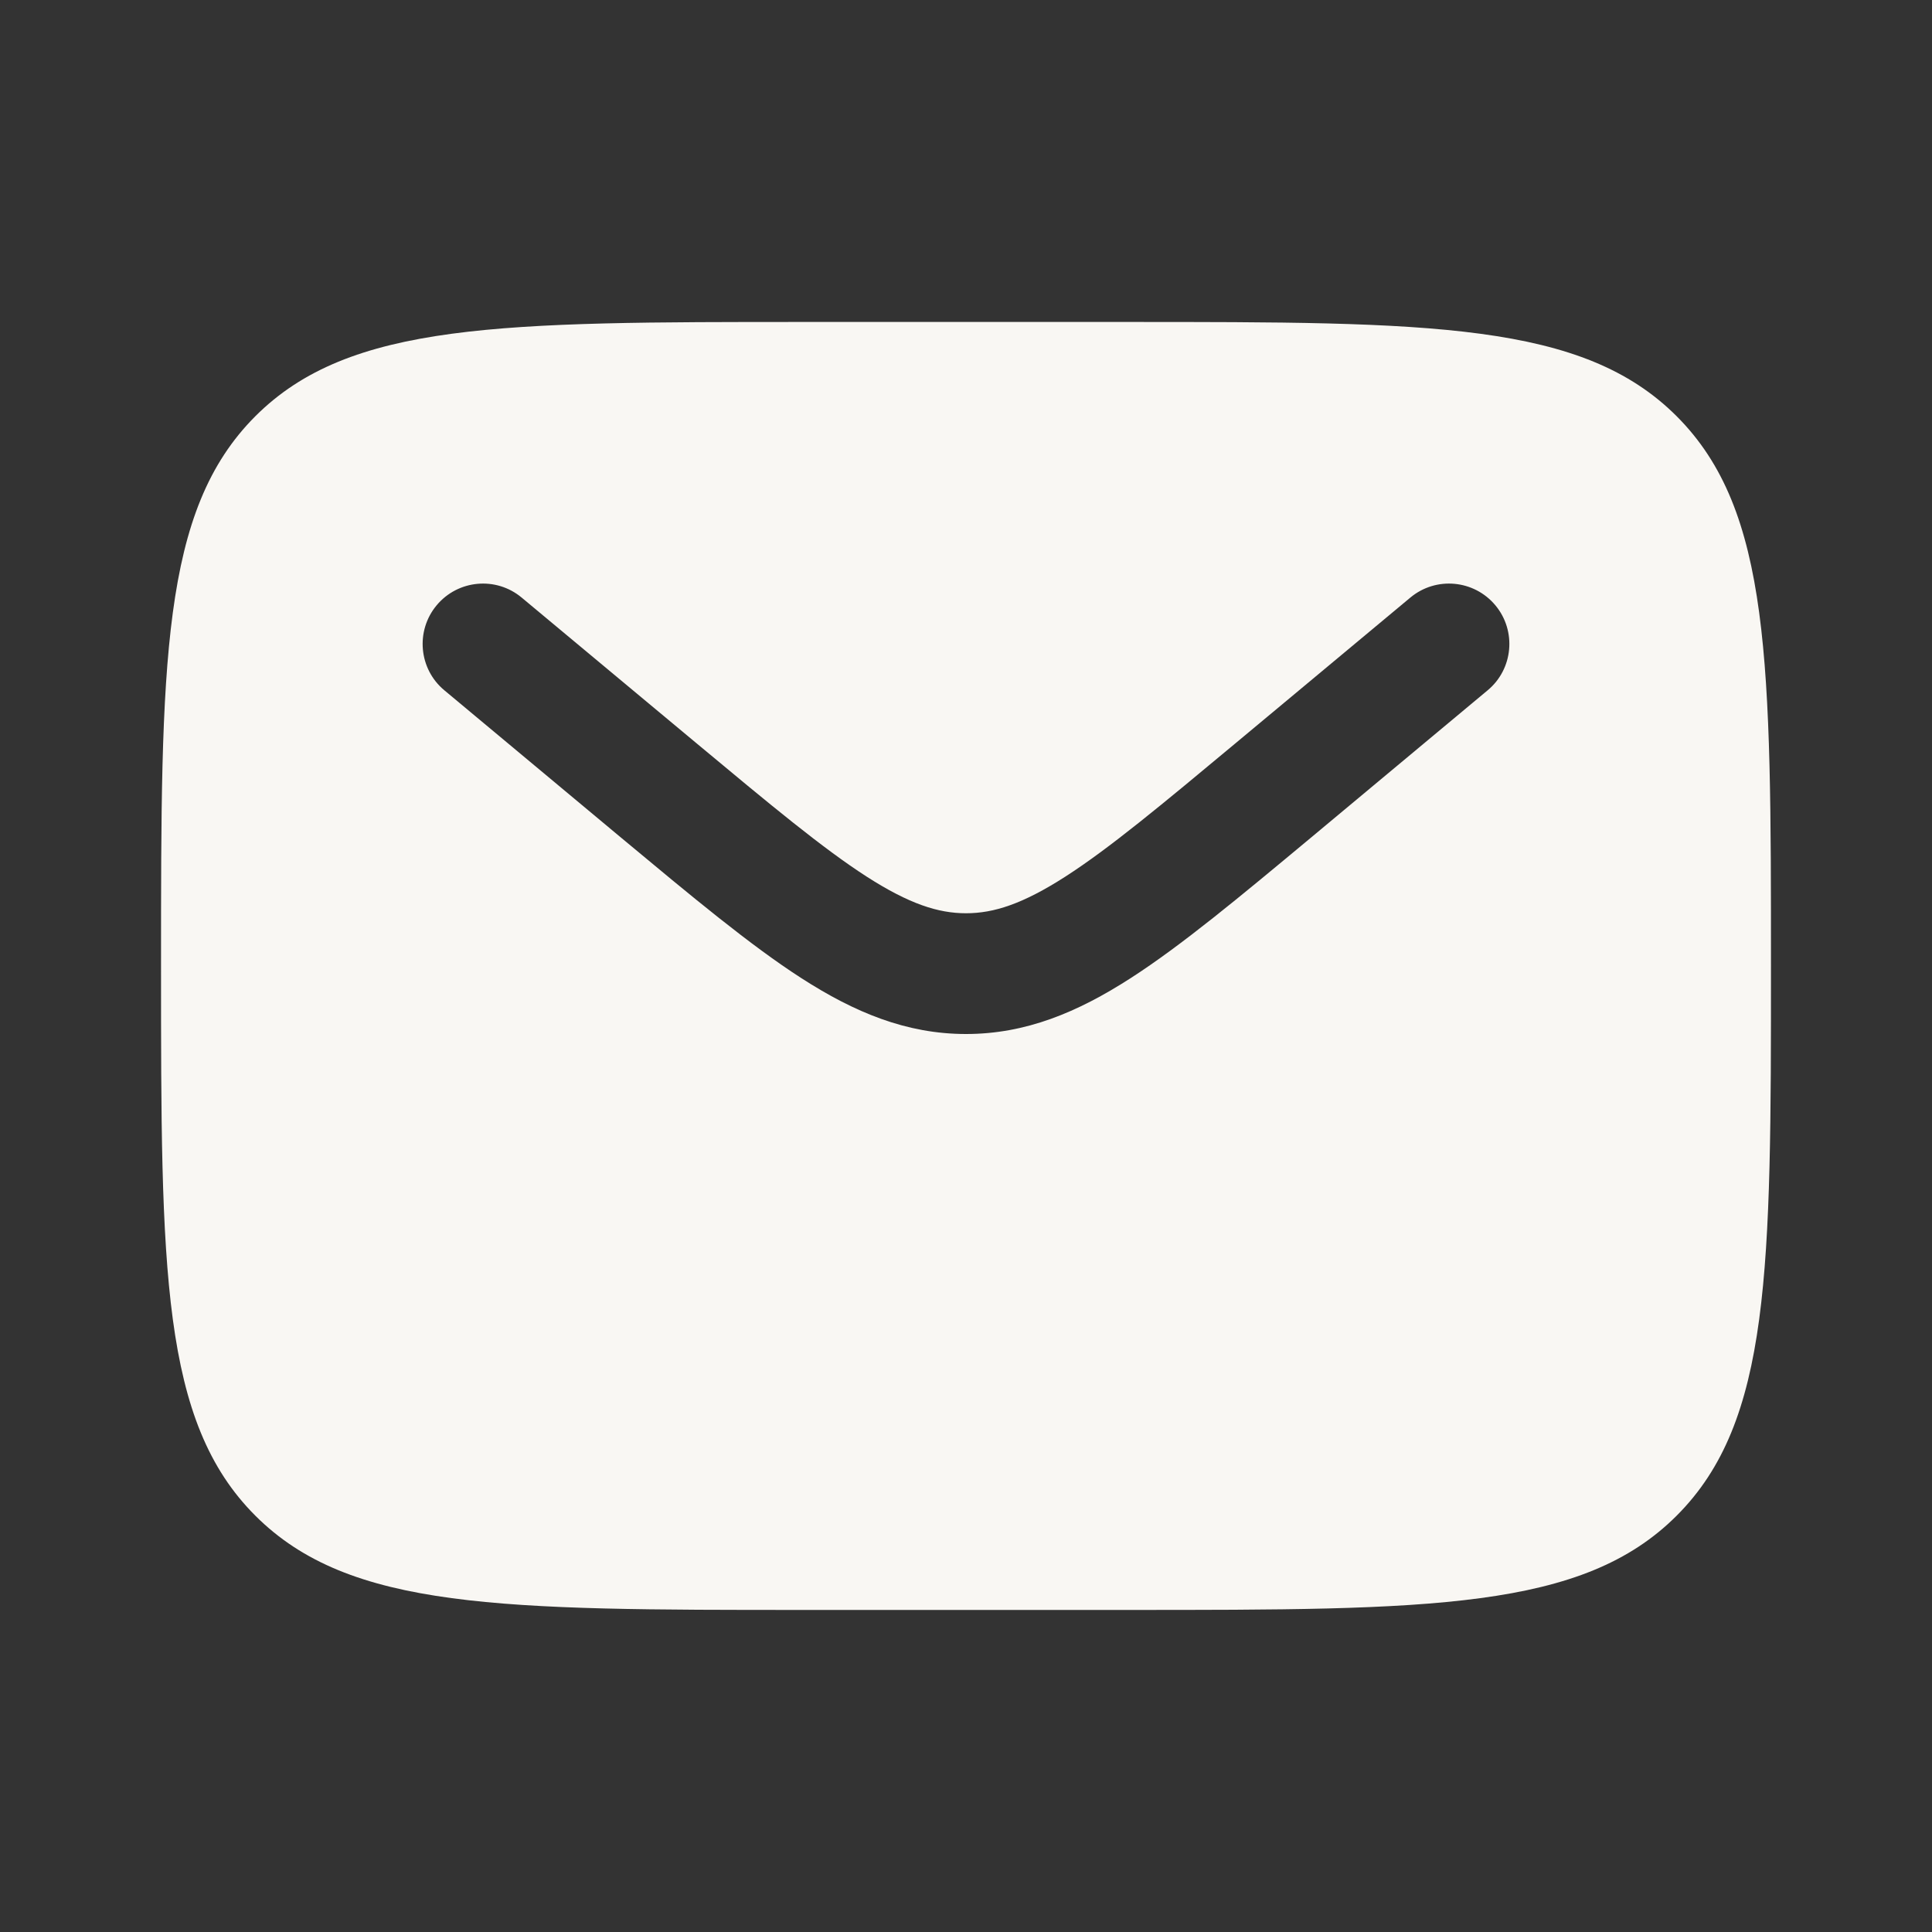 <svg xmlns="http://www.w3.org/2000/svg" width="20" height="20" viewBox="0 0 20 20" fill="none">
  <rect x="0" y="0" width="20" height="20" fill="#333333" stroke="none"/>
  <path fill-rule="evenodd" clip-rule="evenodd" d="M2.643 4.309C1.667 5.286 1.667 6.857 1.667 10C1.667 13.142 1.667 14.714 2.643 15.69C3.619 16.666 5.191 16.666 8.333 16.666H11.667C14.809 16.666 16.381 16.666 17.357 15.69C18.333 14.714 18.333 13.142 18.333 10C18.333 6.857 18.333 5.286 17.357 4.309C16.381 3.333 14.809 3.333 11.667 3.333H8.333C5.191 3.333 3.619 3.333 2.643 4.309ZM15.48 6.266C15.701 6.531 15.665 6.926 15.4 7.146L13.57 8.672C12.831 9.287 12.232 9.786 11.704 10.126C11.154 10.48 10.618 10.704 10 10.704C9.383 10.704 8.846 10.48 8.296 10.126C7.768 9.786 7.169 9.287 6.43 8.672L4.6 7.146C4.335 6.926 4.299 6.531 4.52 6.266C4.741 6.001 5.135 5.965 5.4 6.186L7.199 7.685C7.977 8.333 8.517 8.782 8.972 9.075C9.413 9.358 9.713 9.454 10 9.454C10.288 9.454 10.587 9.358 11.028 9.075C11.484 8.782 12.023 8.333 12.801 7.685L14.6 6.186C14.865 5.965 15.259 6.001 15.48 6.266Z" fill="#F9F7F3"/>
</svg>